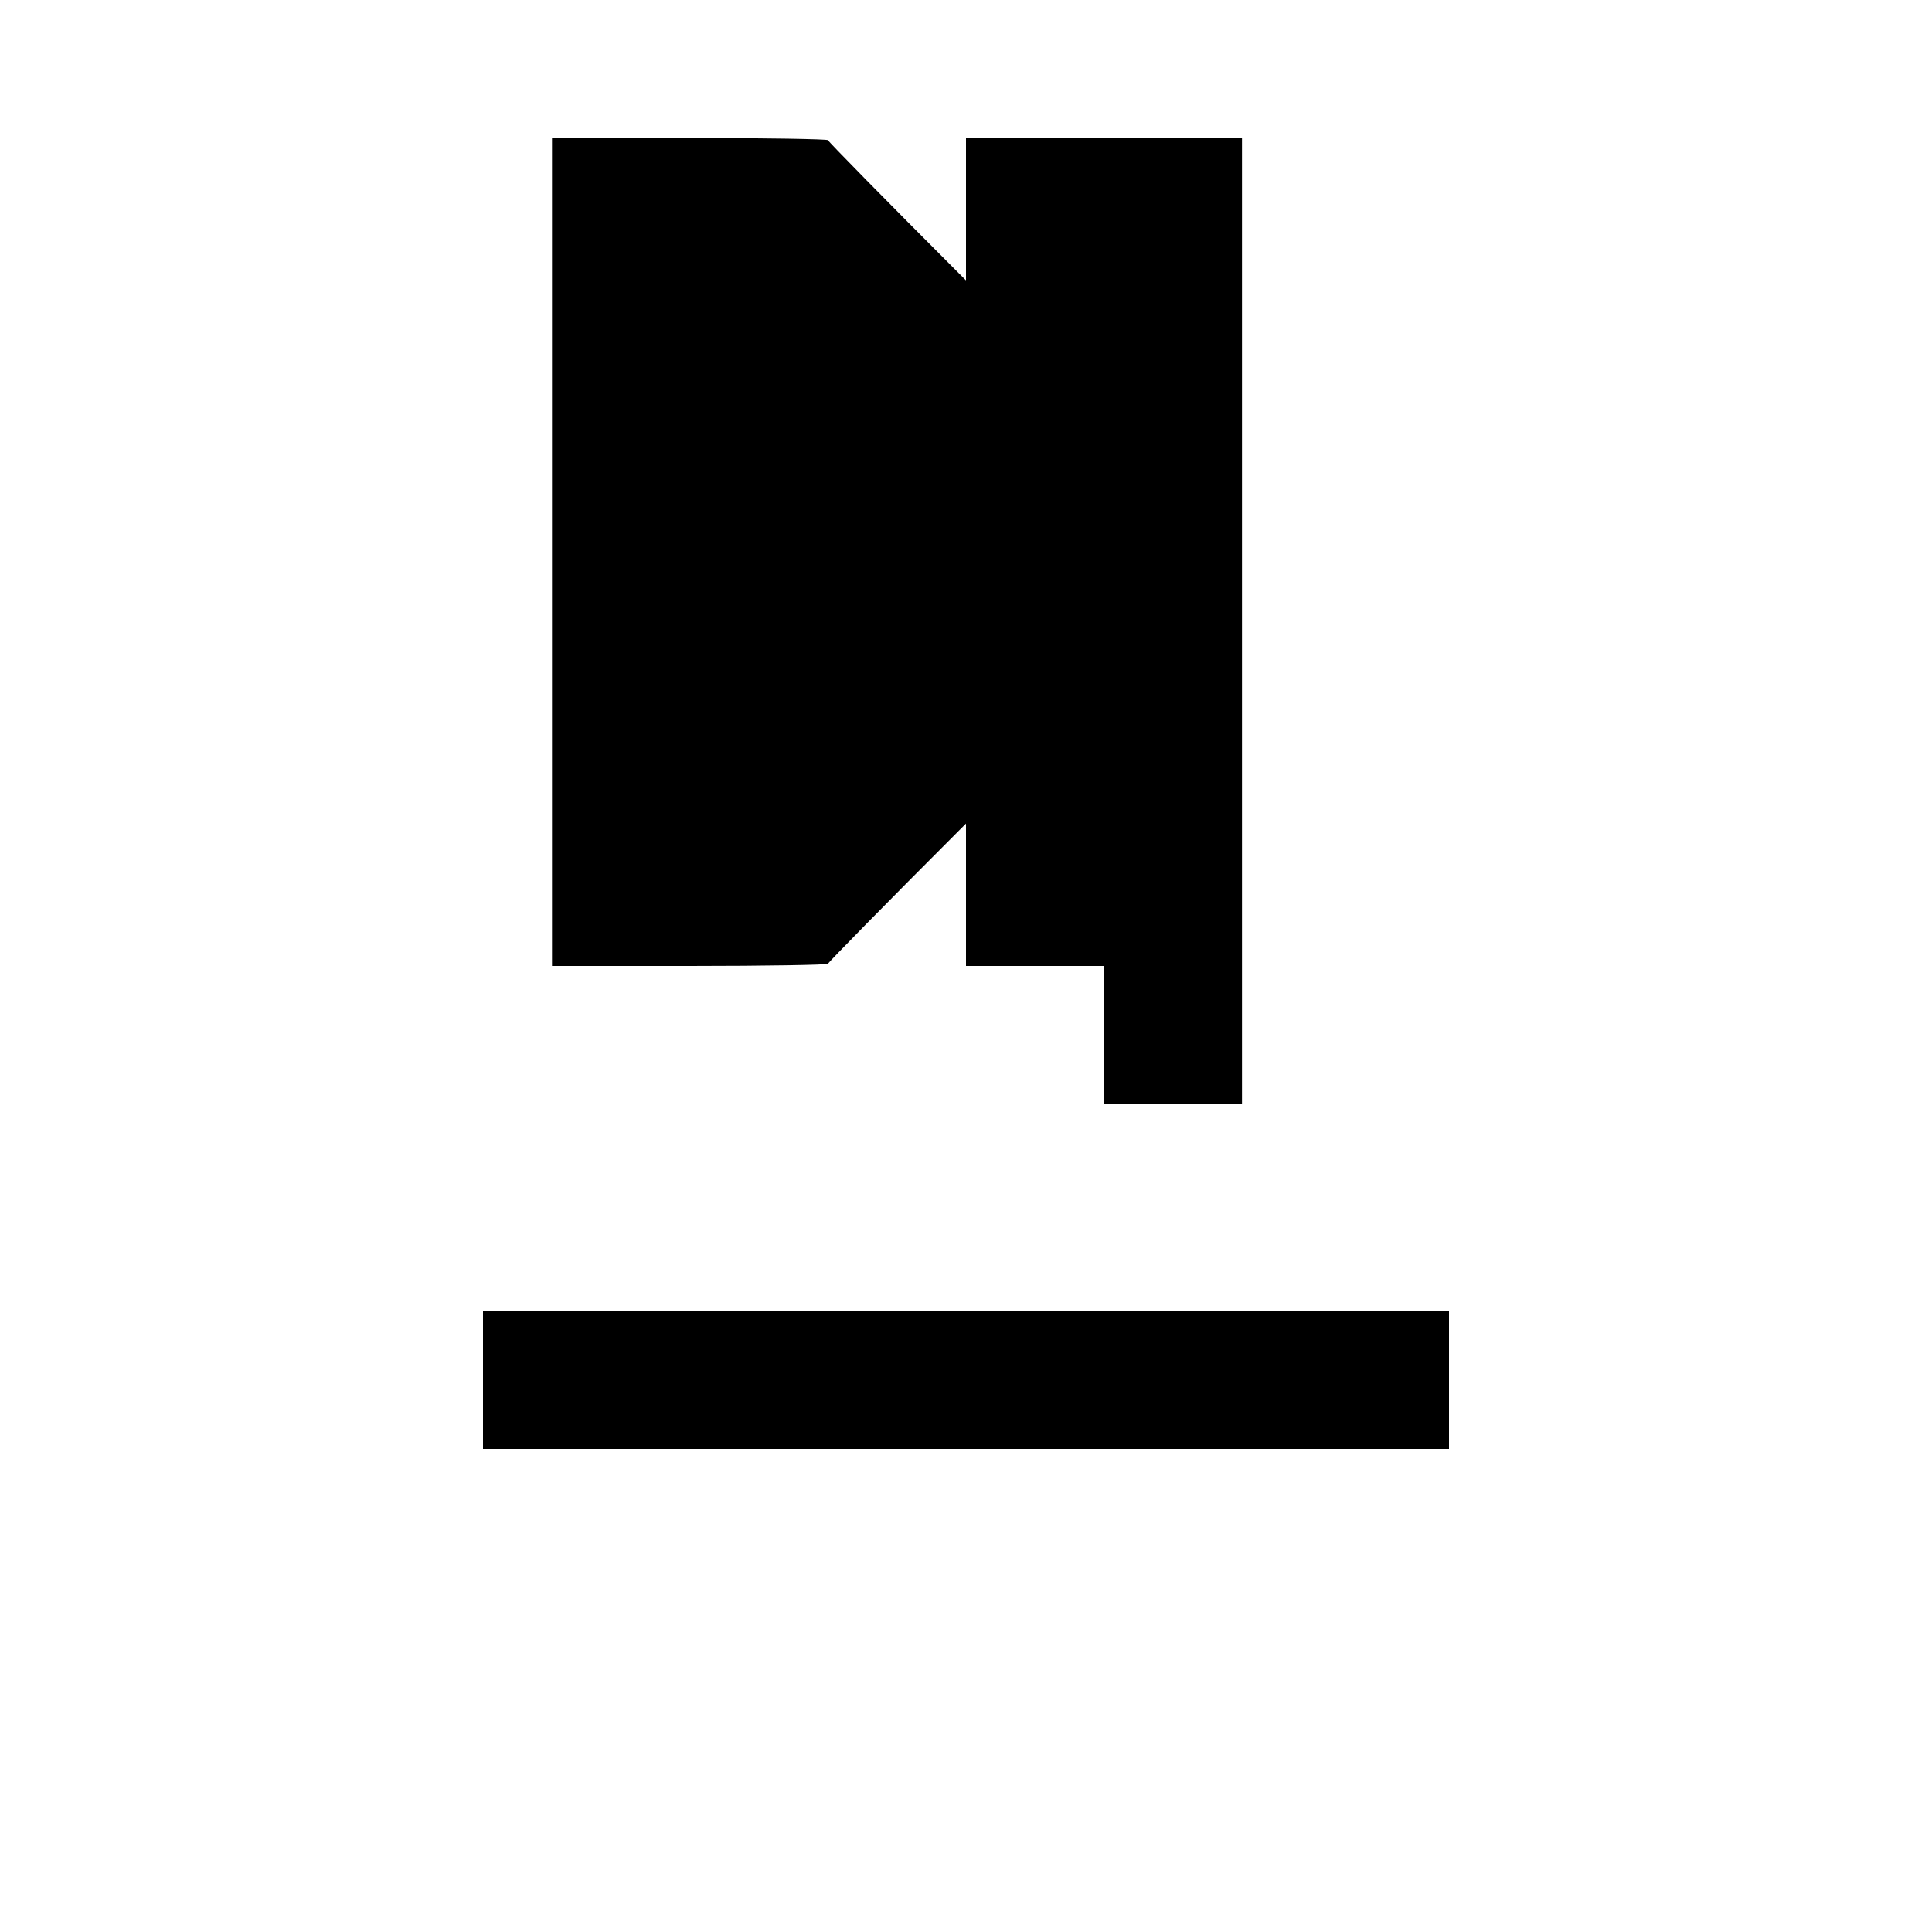 <?xml version="1.0" standalone="no"?>
<!DOCTYPE svg PUBLIC "-//W3C//DTD SVG 20010904//EN" "http://www.w3.org/TR/2001/REC-SVG-20010904/DTD/svg10.dtd">
<svg version="1.0" xmlns="http://www.w3.org/2000/svg"
     width="700pt" height="700pt" viewBox="0 0 700 700"
     preserveAspectRatio="xMidYMid meet">
  <g transform="translate(0,700) scale(0.1,-0.1)" fill="#000000" stroke="none">
    <!-- Modern R shape -->
    <path d="M2000 5000 l0 -1500 500 0 c276 0 500 4 500 8 0 4 214 222 475 483
    l475 474 0 535 0 535 -475 474 c-261 261 -475 479 -475 483 0 4 -224 8 -500
    8 l-500 0 0 -1500z"/>
    <!-- Building shape -->
    <path d="M3500 5000 l0 -1500 250 0 250 0 0 -250 0 -250 250 0 250 0 0 1750
    0 1750 -500 0 -500 0 0 -1500z"/>
    <!-- Foundation -->
    <path d="M1750 2000 l0 -250 1750 0 1750 0 0 250 0 250 -1750 0 -1750 0 0
    -250z"/>
  </g>
</svg> 